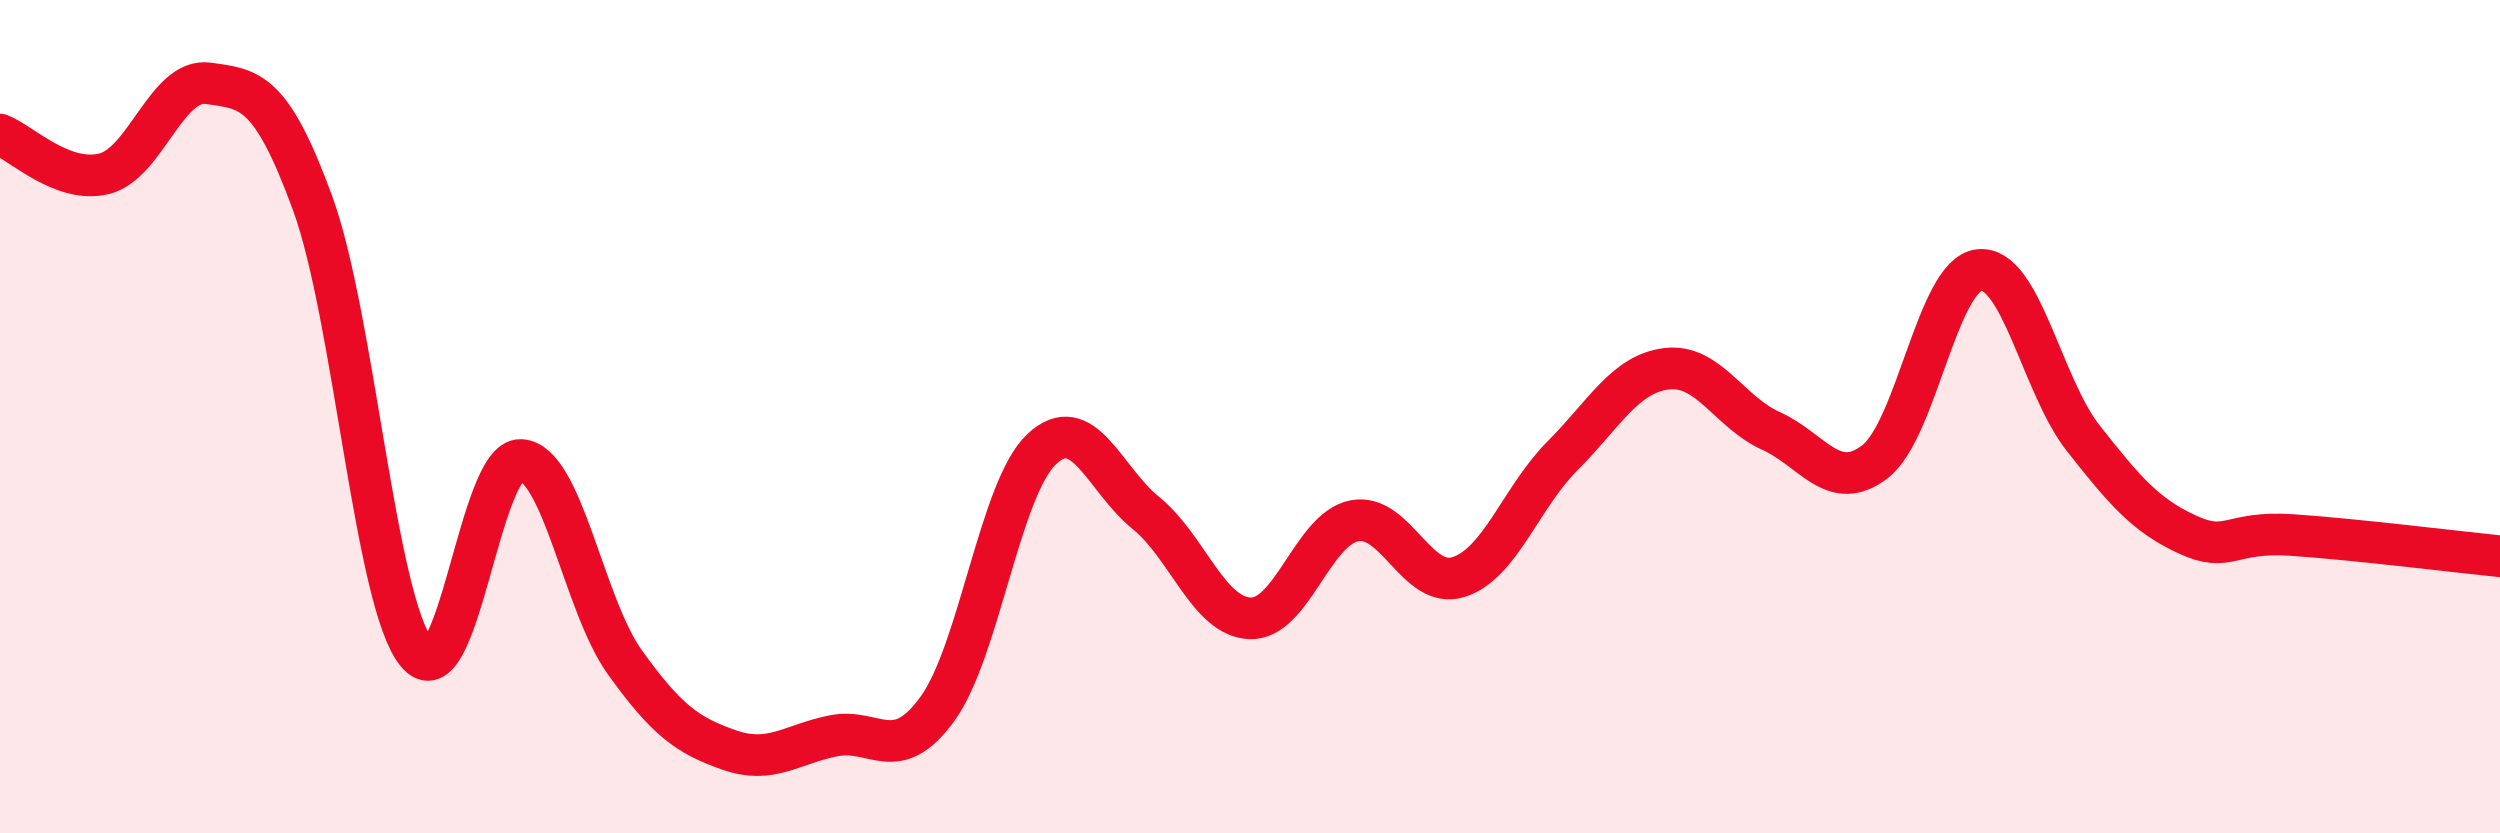 
    <svg width="60" height="20" viewBox="0 0 60 20" xmlns="http://www.w3.org/2000/svg">
      <path
        d="M 0,3.23 C 0.5,3.42 1.5,4.42 2.5,4.17 C 3.5,3.92 4,1.86 5,2 C 6,2.14 6.5,2.14 7.5,4.87 C 8.5,7.6 9,14.44 10,15.67 C 11,16.9 11.5,10.99 12.5,11.04 C 13.5,11.09 14,14.51 15,15.9 C 16,17.29 16.5,17.65 17.5,18 C 18.5,18.35 19,17.86 20,17.66 C 21,17.46 21.5,18.39 22.5,17.01 C 23.5,15.63 24,11.72 25,10.78 C 26,9.84 26.5,11.5 27.5,12.31 C 28.5,13.12 29,14.8 30,14.84 C 31,14.88 31.5,12.7 32.5,12.5 C 33.5,12.3 34,14.16 35,13.85 C 36,13.54 36.5,11.94 37.5,10.94 C 38.5,9.94 39,8.97 40,8.85 C 41,8.73 41.5,9.89 42.5,10.34 C 43.5,10.79 44,11.85 45,11.08 C 46,10.31 46.5,6.59 47.5,6.48 C 48.5,6.37 49,9.25 50,10.52 C 51,11.79 51.5,12.37 52.5,12.83 C 53.5,13.29 53.5,12.74 55,12.84 C 56.5,12.94 59,13.25 60,13.35L60 20L0 20Z"
        fill="#EB0A25"
        opacity="0.1"
        stroke-linecap="round"
        stroke-linejoin="round"
      />
      <path
        d="M 0,3.23 C 0.5,3.42 1.5,4.42 2.5,4.17 C 3.5,3.92 4,1.86 5,2 C 6,2.14 6.5,2.14 7.5,4.87 C 8.5,7.6 9,14.44 10,15.67 C 11,16.9 11.5,10.99 12.5,11.04 C 13.5,11.09 14,14.51 15,15.9 C 16,17.29 16.5,17.65 17.5,18 C 18.5,18.35 19,17.86 20,17.66 C 21,17.46 21.5,18.39 22.5,17.01 C 23.5,15.63 24,11.72 25,10.78 C 26,9.84 26.5,11.5 27.5,12.31 C 28.5,13.12 29,14.8 30,14.84 C 31,14.88 31.5,12.7 32.5,12.5 C 33.5,12.3 34,14.16 35,13.85 C 36,13.54 36.5,11.94 37.5,10.94 C 38.5,9.94 39,8.97 40,8.85 C 41,8.73 41.5,9.89 42.5,10.34 C 43.5,10.79 44,11.85 45,11.08 C 46,10.31 46.5,6.59 47.5,6.48 C 48.5,6.37 49,9.25 50,10.52 C 51,11.79 51.5,12.37 52.5,12.83 C 53.5,13.29 53.5,12.74 55,12.84 C 56.5,12.94 59,13.25 60,13.35"
        stroke="#EB0A25"
        stroke-width="1"
        fill="none"
        stroke-linecap="round"
        stroke-linejoin="round"
      />
    </svg>
  